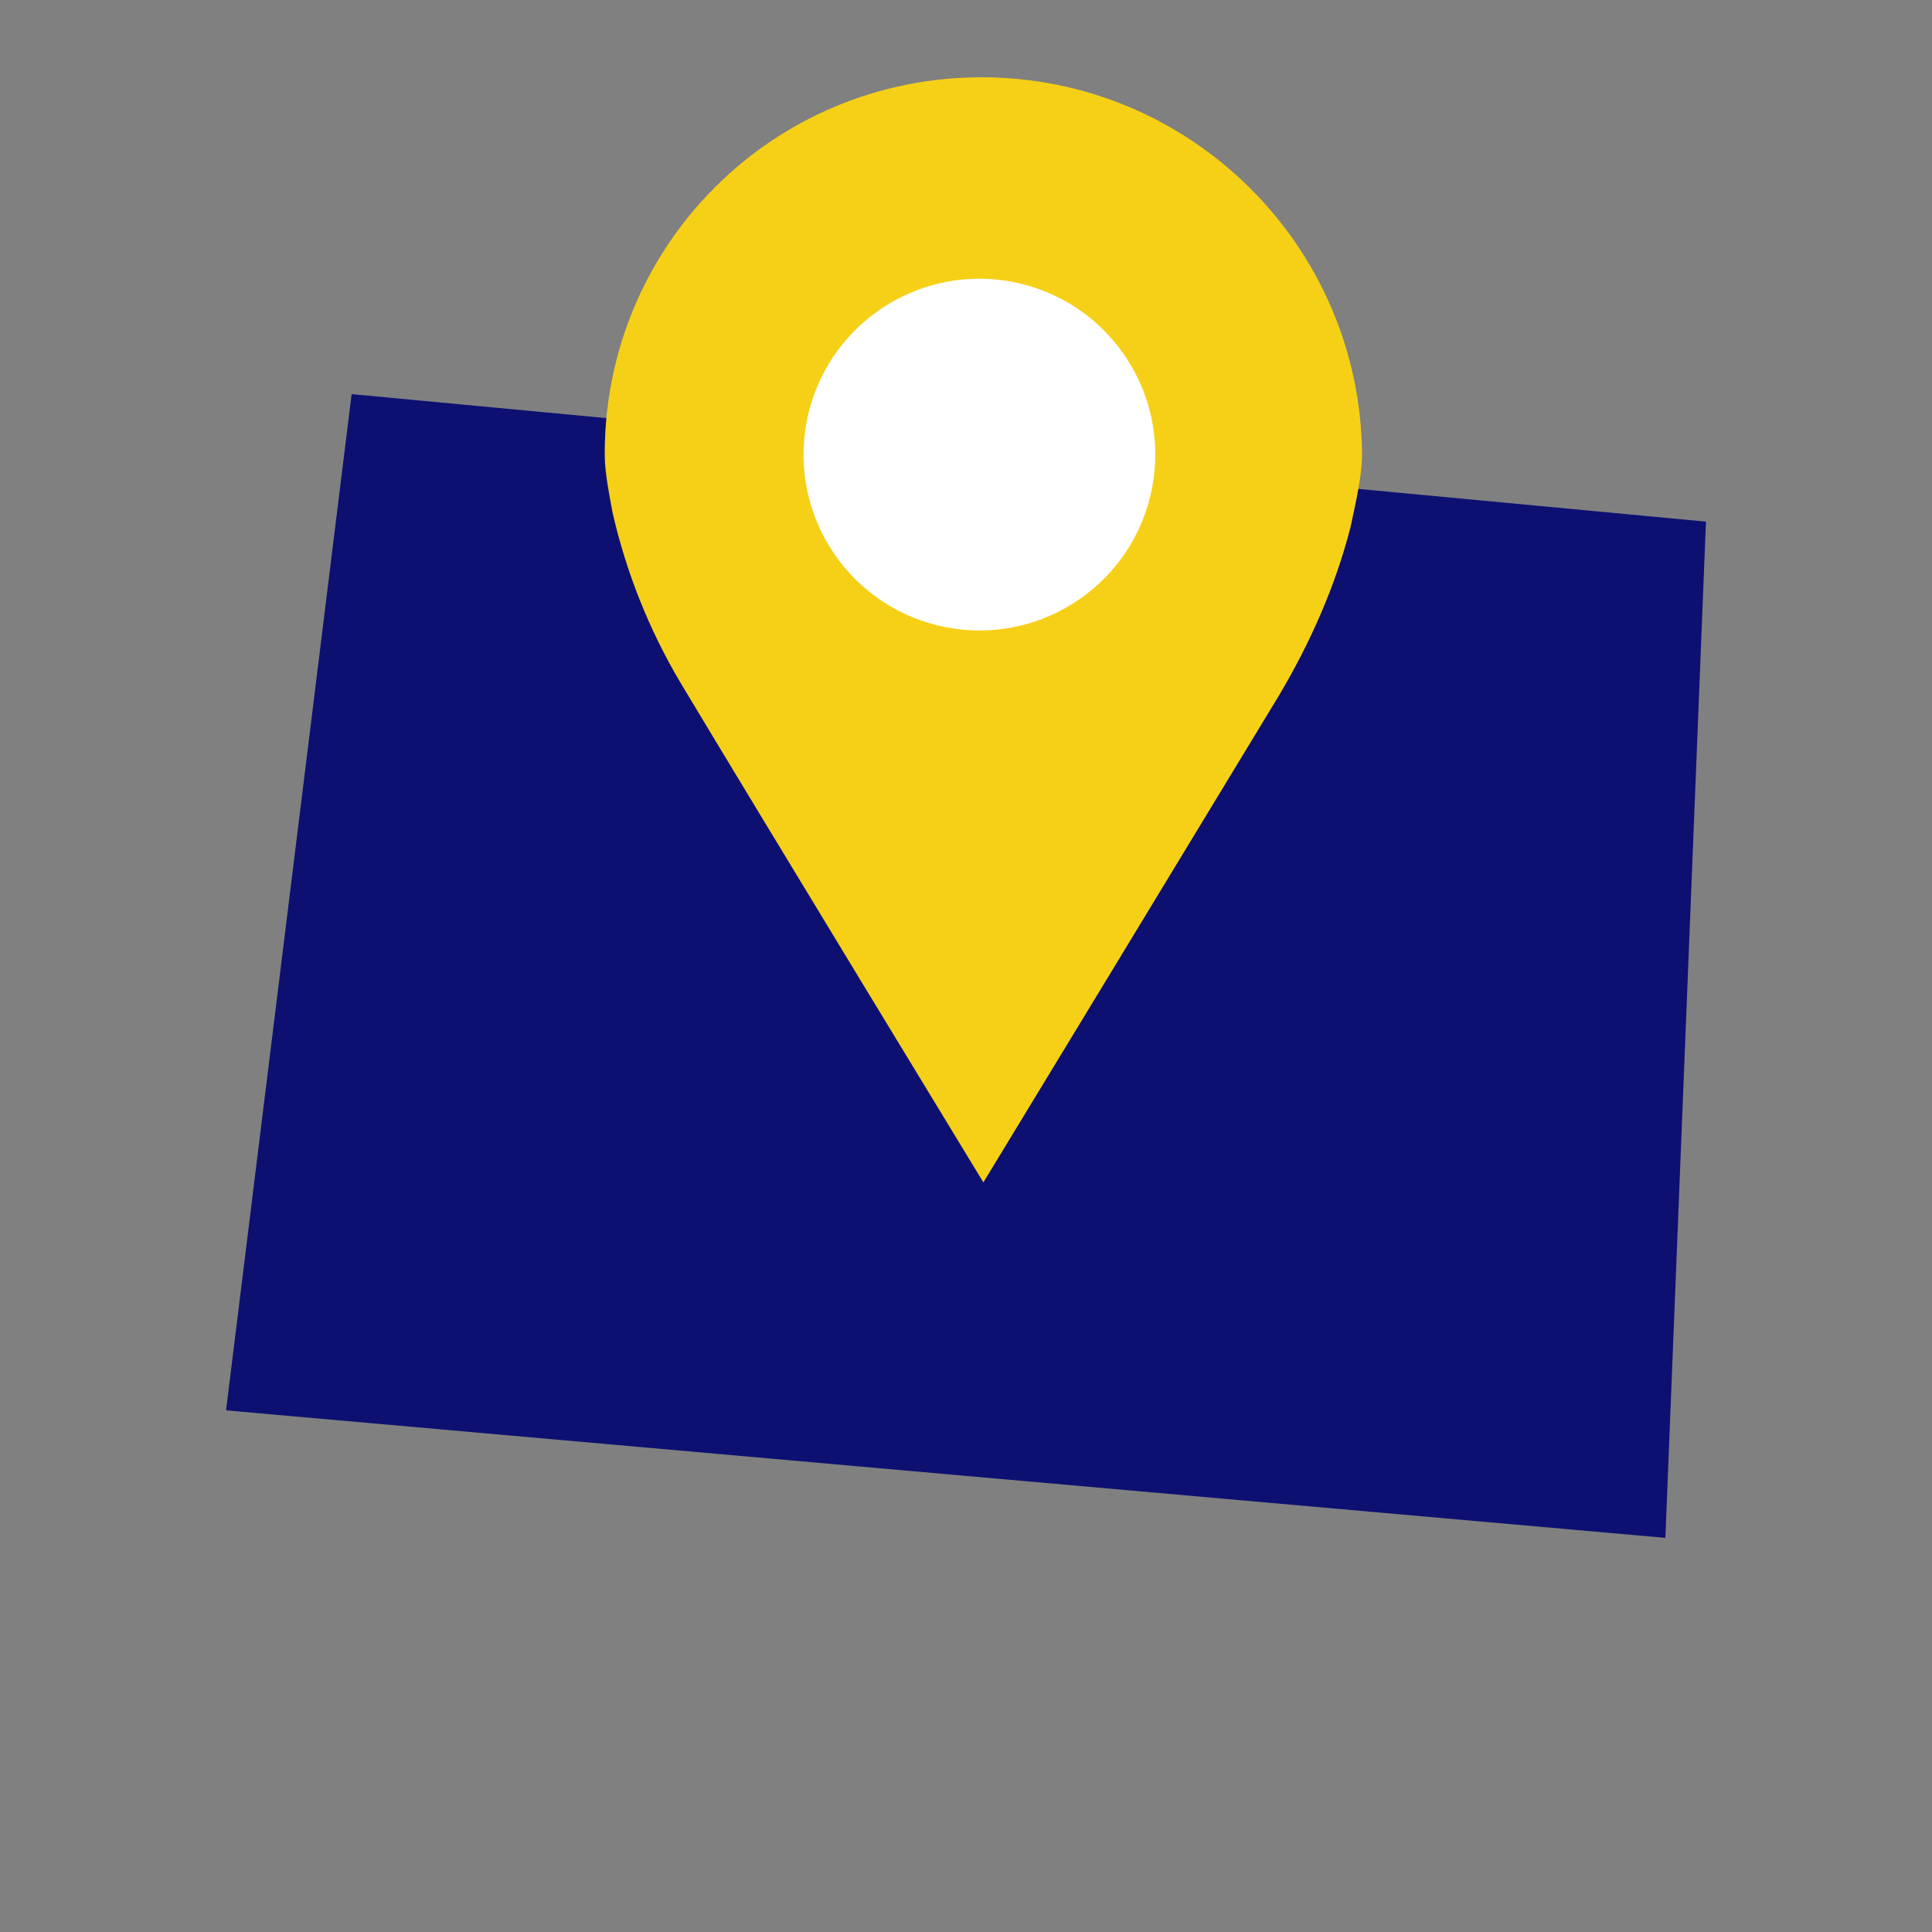 <?xml version="1.0" encoding="UTF-8"?> <svg xmlns="http://www.w3.org/2000/svg" xmlns:xlink="http://www.w3.org/1999/xlink" version="1.1" id="Layer_1" x="0px" y="0px" viewBox="0 0 100 100" style="enable-background:new 0 0 100 100;" xml:space="preserve"><rect x="0" y="0" width="100" height="100" fill="#808080" stroke="none"/> <style type="text/css"> .st0{fill:#0D1071;} .st1{fill:#F6D017;} .st2{fill:#FFFFFF;} </style> <g id="Colorado"> <path class="st0" d="M18.2,20.4L11.7,73l74.5,6.6L88.3,27L18.2,20.4z"></path> </g> <path class="st1" d="M50.8,4C40,4,31.3,12.7,31.3,23.5c0,0.9,0.2,1.9,0.4,3c0.7,3.1,1.9,6.1,3.5,8.8c4.5,7.5,15.7,25.9,15.7,25.9 s11-18.1,15.3-25.2c1.6-2.7,2.9-5.6,3.7-8.7c0.3-1.4,0.6-2.7,0.6-3.8C70.4,12.7,61.6,4,50.8,4z"></path> <ellipse transform="matrix(0.185 -0.983 0.983 0.185 18.214 69.021)" class="st2" cx="50.7" cy="23.5" rx="9.1" ry="9.1"></ellipse> </svg> 